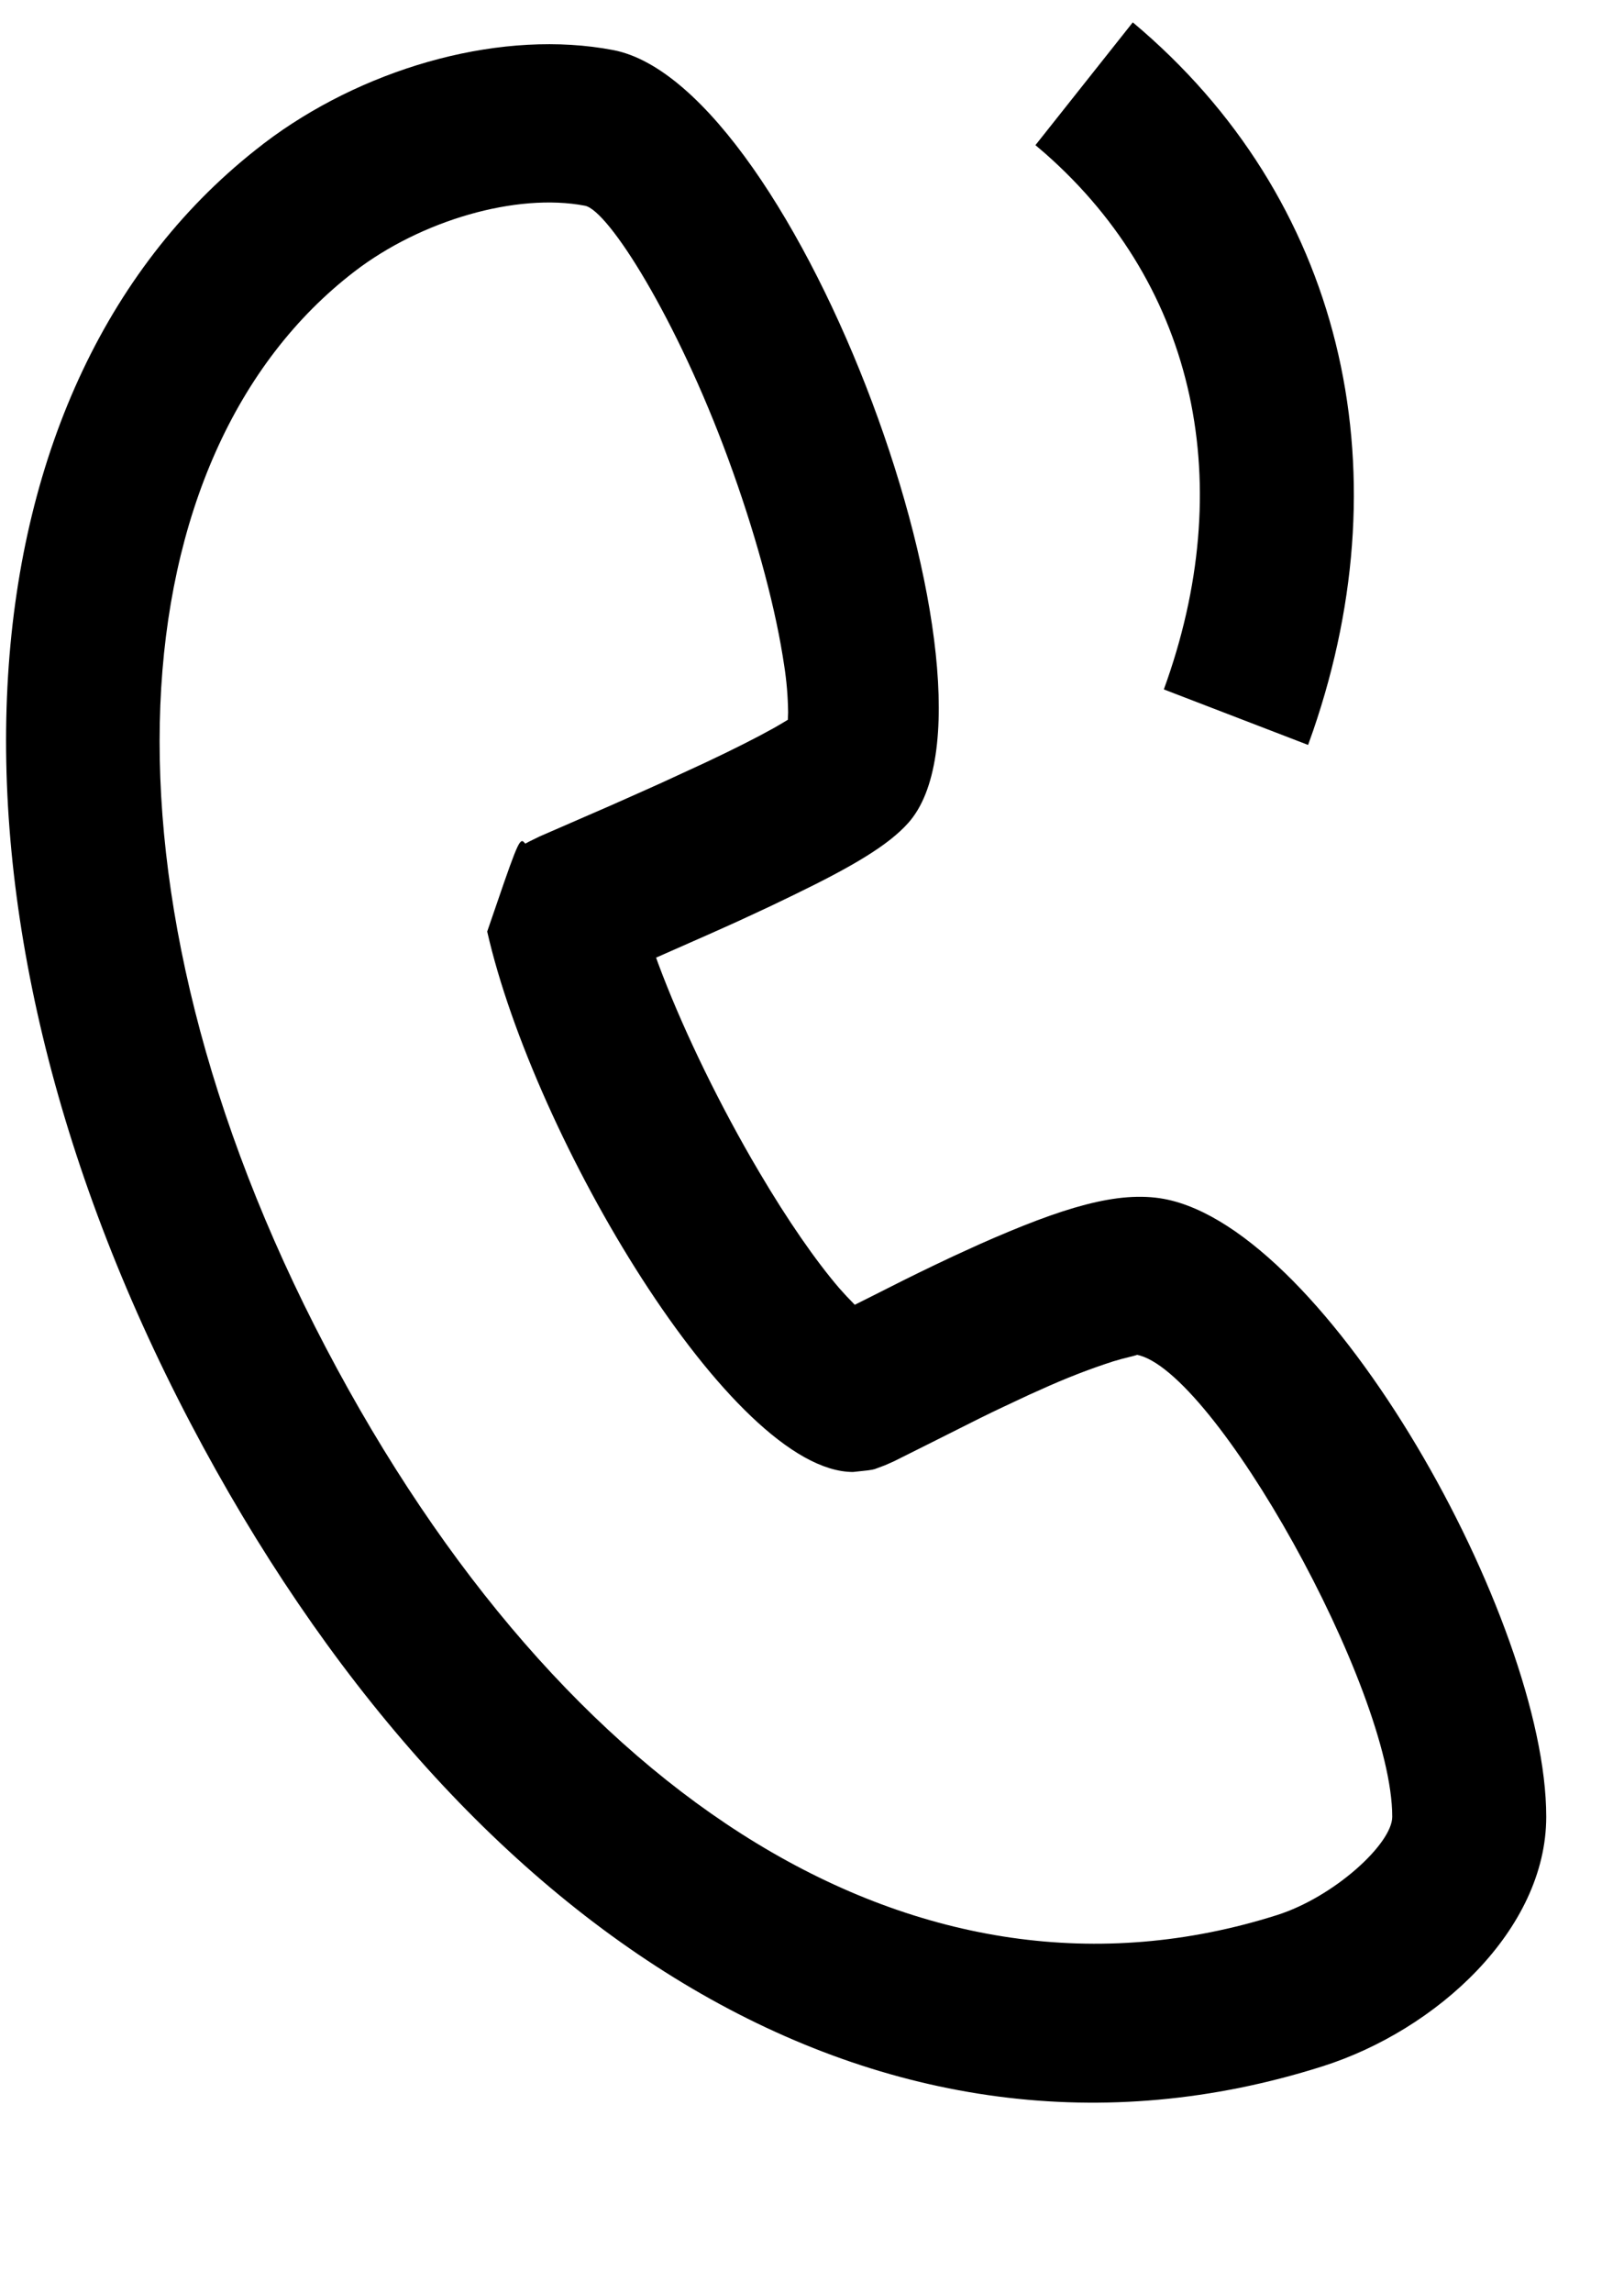 <svg 
 xmlns="http://www.w3.org/2000/svg"
 xmlns:xlink="http://www.w3.org/1999/xlink"
 viewBox="0 0 17 24"
>
<path fill-rule="evenodd" 
 d="M13.844,21.625 C9.246,23.084 4.799,20.241 1.993,14.892 C-0.878,9.417 -0.479,3.986 2.750,1.511 L2.749,1.511 L2.862,1.427 C3.889,0.687 5.273,0.305 6.419,0.524 C8.345,0.893 10.692,7.289 9.507,8.613 C9.300,8.845 8.932,9.064 8.311,9.365 L8.066,9.483 L7.748,9.631 C7.635,9.682 7.527,9.731 7.414,9.781 L6.868,10.022 L6.889,10.081 C7.118,10.697 7.469,11.437 7.865,12.125 L7.951,12.272 C8.245,12.770 8.538,13.193 8.785,13.481 C8.836,13.539 8.888,13.595 8.942,13.649 L8.948,13.655 L9.078,13.590 C9.379,13.437 9.556,13.349 9.766,13.248 L9.981,13.146 C10.076,13.102 10.167,13.061 10.257,13.020 C11.122,12.637 11.703,12.459 12.184,12.547 C13.898,12.865 16.186,16.958 16.186,19.013 C16.186,20.196 15.039,21.246 13.844,21.625 ZM11.898,14.178 C11.914,14.181 11.850,14.193 11.741,14.222 L11.651,14.248 C11.394,14.331 11.142,14.430 10.896,14.542 L10.773,14.597 L10.515,14.718 C10.423,14.761 10.341,14.801 10.254,14.844 L9.688,15.128 L9.356,15.294 L9.263,15.335 L9.156,15.375 C9.139,15.380 9.120,15.383 9.086,15.388 L8.929,15.405 C7.659,15.403 5.590,11.905 5.100,9.749 C5.395,8.887 5.433,8.776 5.478,8.807 L5.499,8.829 L5.536,8.809 L5.646,8.755 L6.388,8.432 C6.592,8.342 6.759,8.267 6.924,8.193 L7.392,7.977 C7.676,7.843 7.912,7.724 8.090,7.625 L8.146,7.593 L8.247,7.533 L8.250,7.456 C8.248,7.290 8.234,7.124 8.208,6.959 L8.192,6.858 C8.097,6.275 7.893,5.537 7.624,4.805 C7.086,3.338 6.369,2.200 6.123,2.153 C5.407,2.016 4.409,2.306 3.714,2.839 C1.217,4.753 0.883,9.285 3.412,14.106 C5.893,18.834 9.635,21.226 13.368,20.042 C13.966,19.852 14.574,19.295 14.574,19.013 C14.574,17.671 12.704,14.328 11.898,14.178 ZM13.693,7.796 L12.183,7.215 C12.959,5.084 12.534,3.010 10.942,1.607 L10.839,1.519 L11.858,0.234 C14.054,2.073 14.696,4.879 13.746,7.647 L13.693,7.796 Z"/>
</svg>